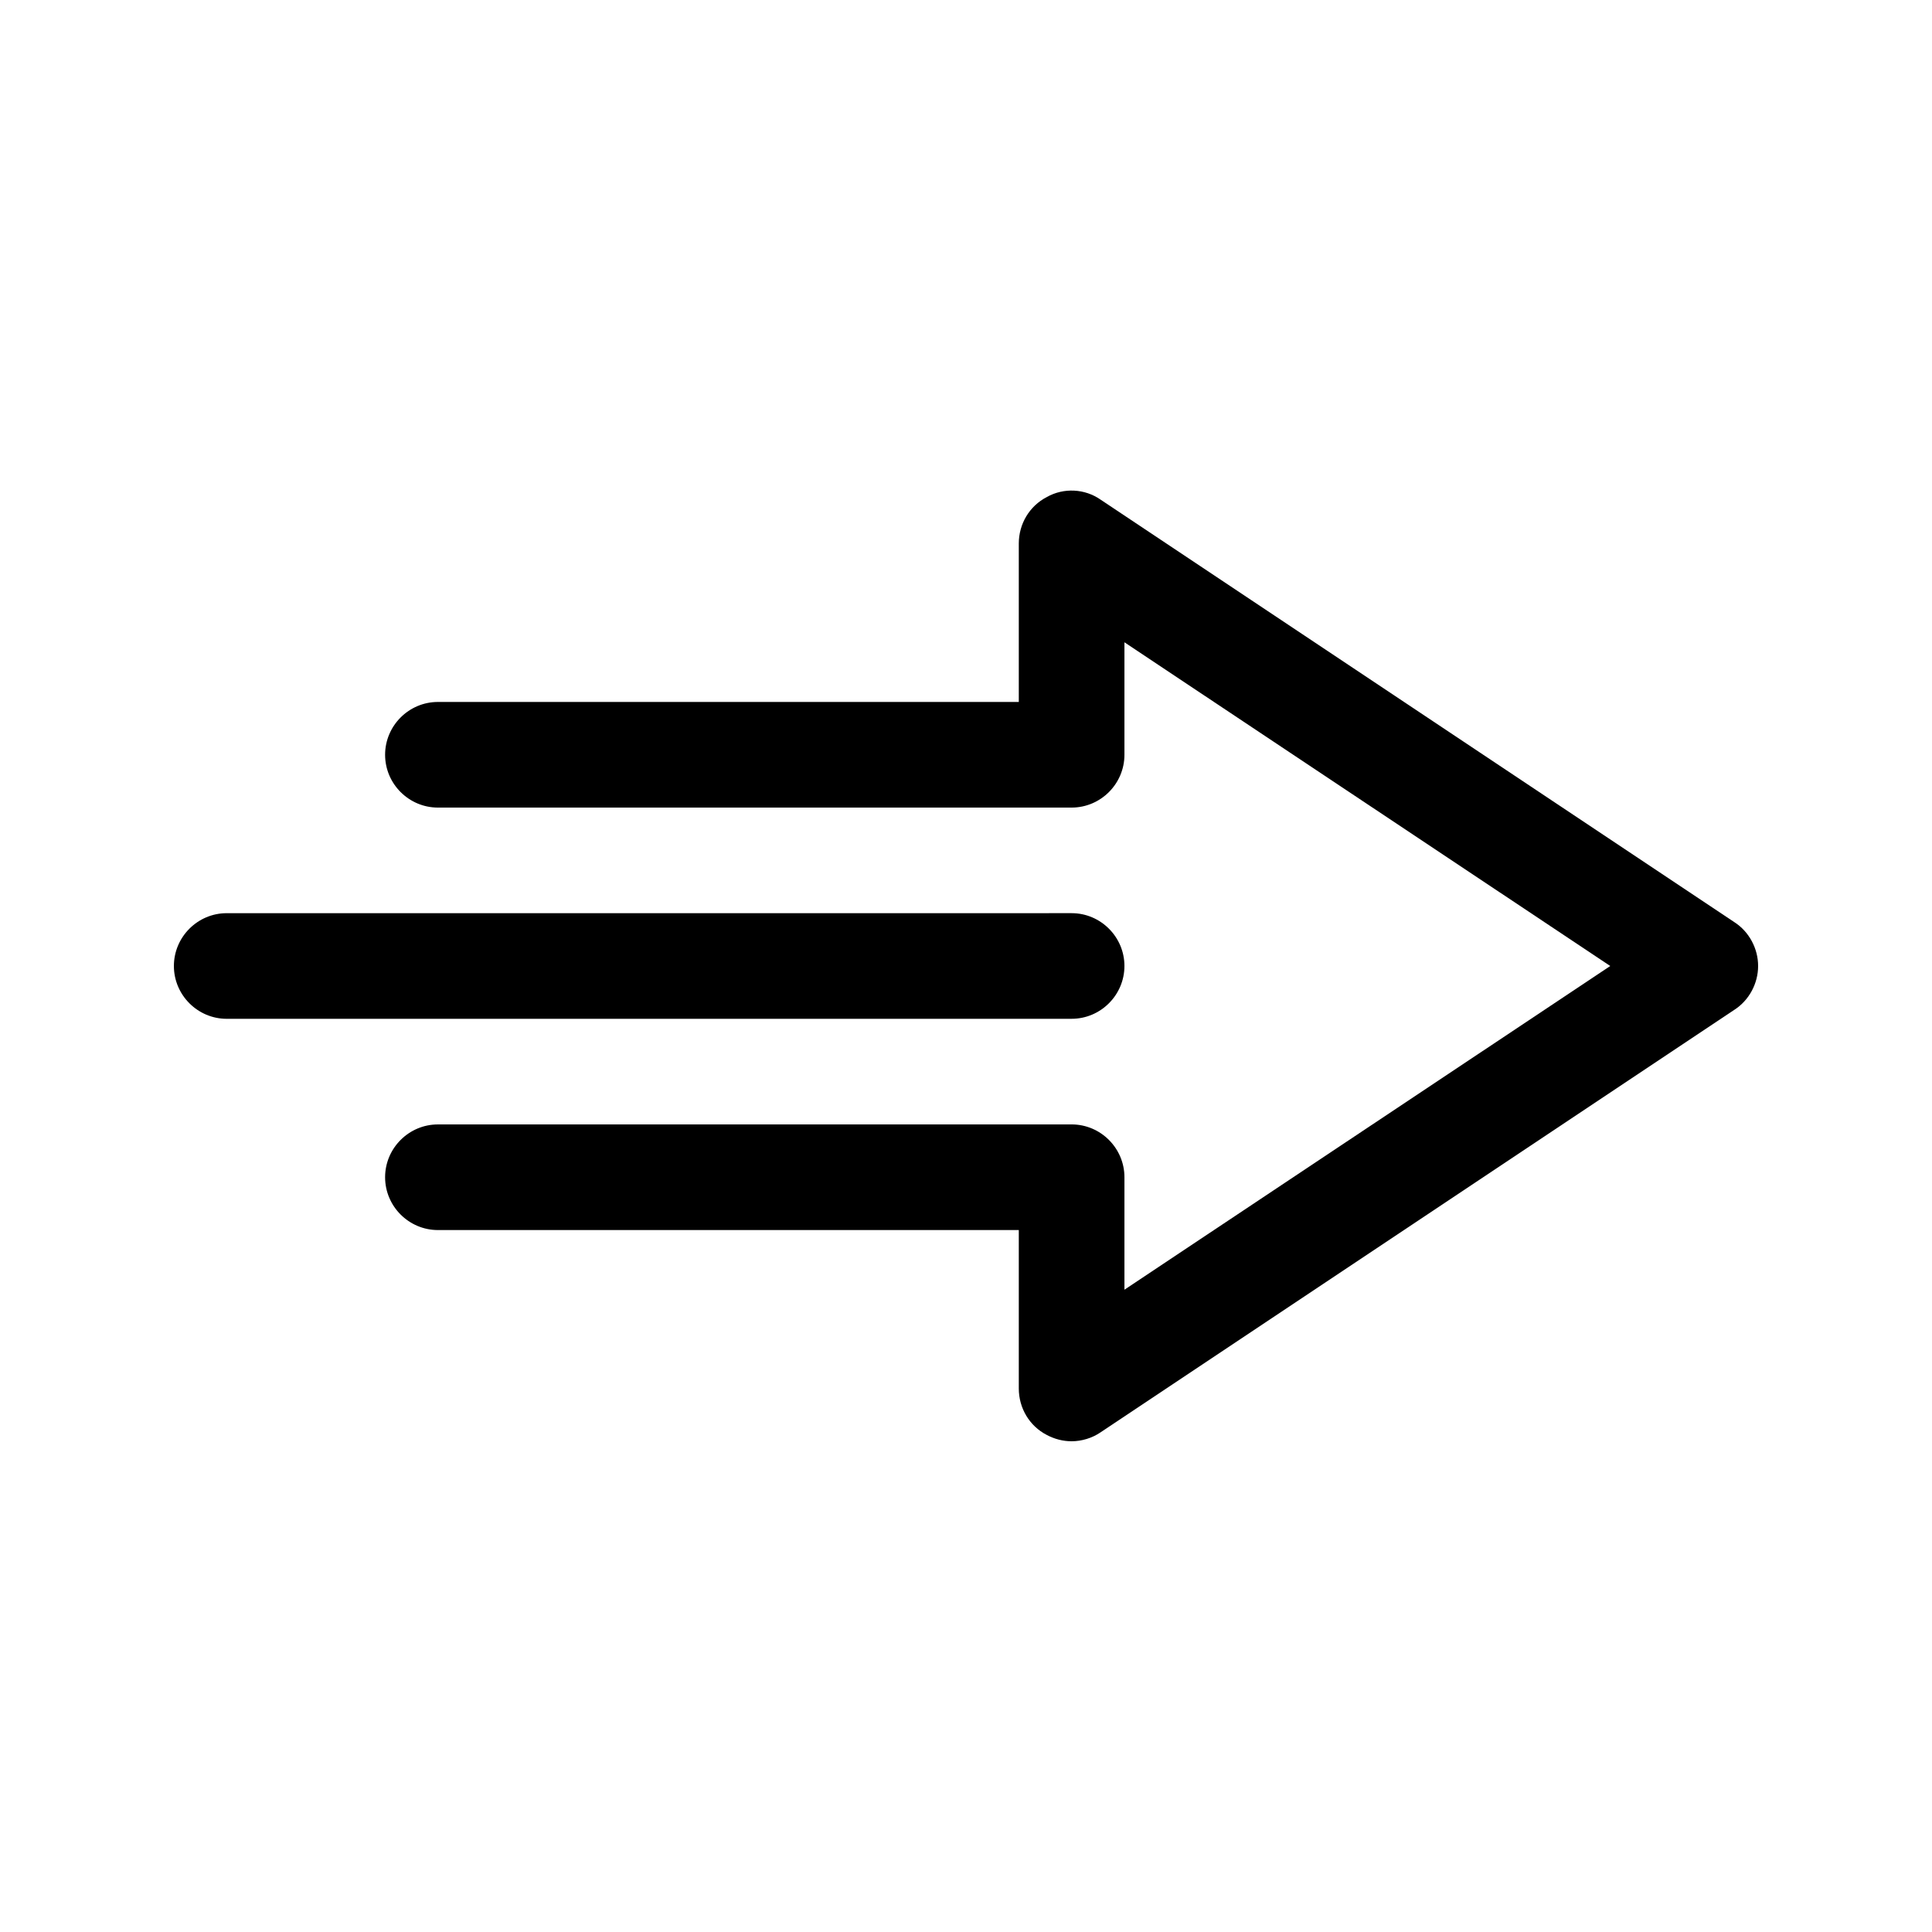 <?xml version="1.0" encoding="UTF-8"?>
<!-- Uploaded to: ICON Repo, www.iconrepo.com, Generator: ICON Repo Mixer Tools -->
<svg fill="#000000" width="800px" height="800px" version="1.1" viewBox="144 144 512 512" xmlns="http://www.w3.org/2000/svg">
 <g>
  <path d="m421.41 275.73c-4.617 2.379-7.418 7.137-7.418 12.312v41.984h-153.94c-7.695 0-13.996 6.297-13.996 13.996 0 7.695 6.297 13.996 13.996 13.996h167.94c7.695 0 13.996-6.297 13.996-13.996v-29.809l128.75 85.789-128.75 85.785v-29.809c0-7.695-6.297-13.996-13.996-13.996l-167.94 0.004c-7.695 0-13.996 6.297-13.996 13.996 0 7.695 6.297 13.996 13.996 13.996h153.94v41.984c0 5.18 2.801 9.938 7.418 12.316 2.098 1.113 4.34 1.672 6.578 1.672 2.66 0 5.457-0.84 7.695-2.379l167.94-111.96c3.918-2.519 6.297-6.996 6.297-11.613s-2.379-9.098-6.297-11.617l-167.94-111.96c-4.195-2.938-9.793-3.219-14.273-0.699z"/>
  <path d="m427.99 413.99c7.695 0 13.996-6.297 13.996-13.996 0-7.695-6.297-13.996-13.996-13.996l-223.91 0.004c-7.695 0-13.996 6.297-13.996 13.996 0 7.695 6.297 13.996 13.996 13.996z"/>
 </g>
</svg>